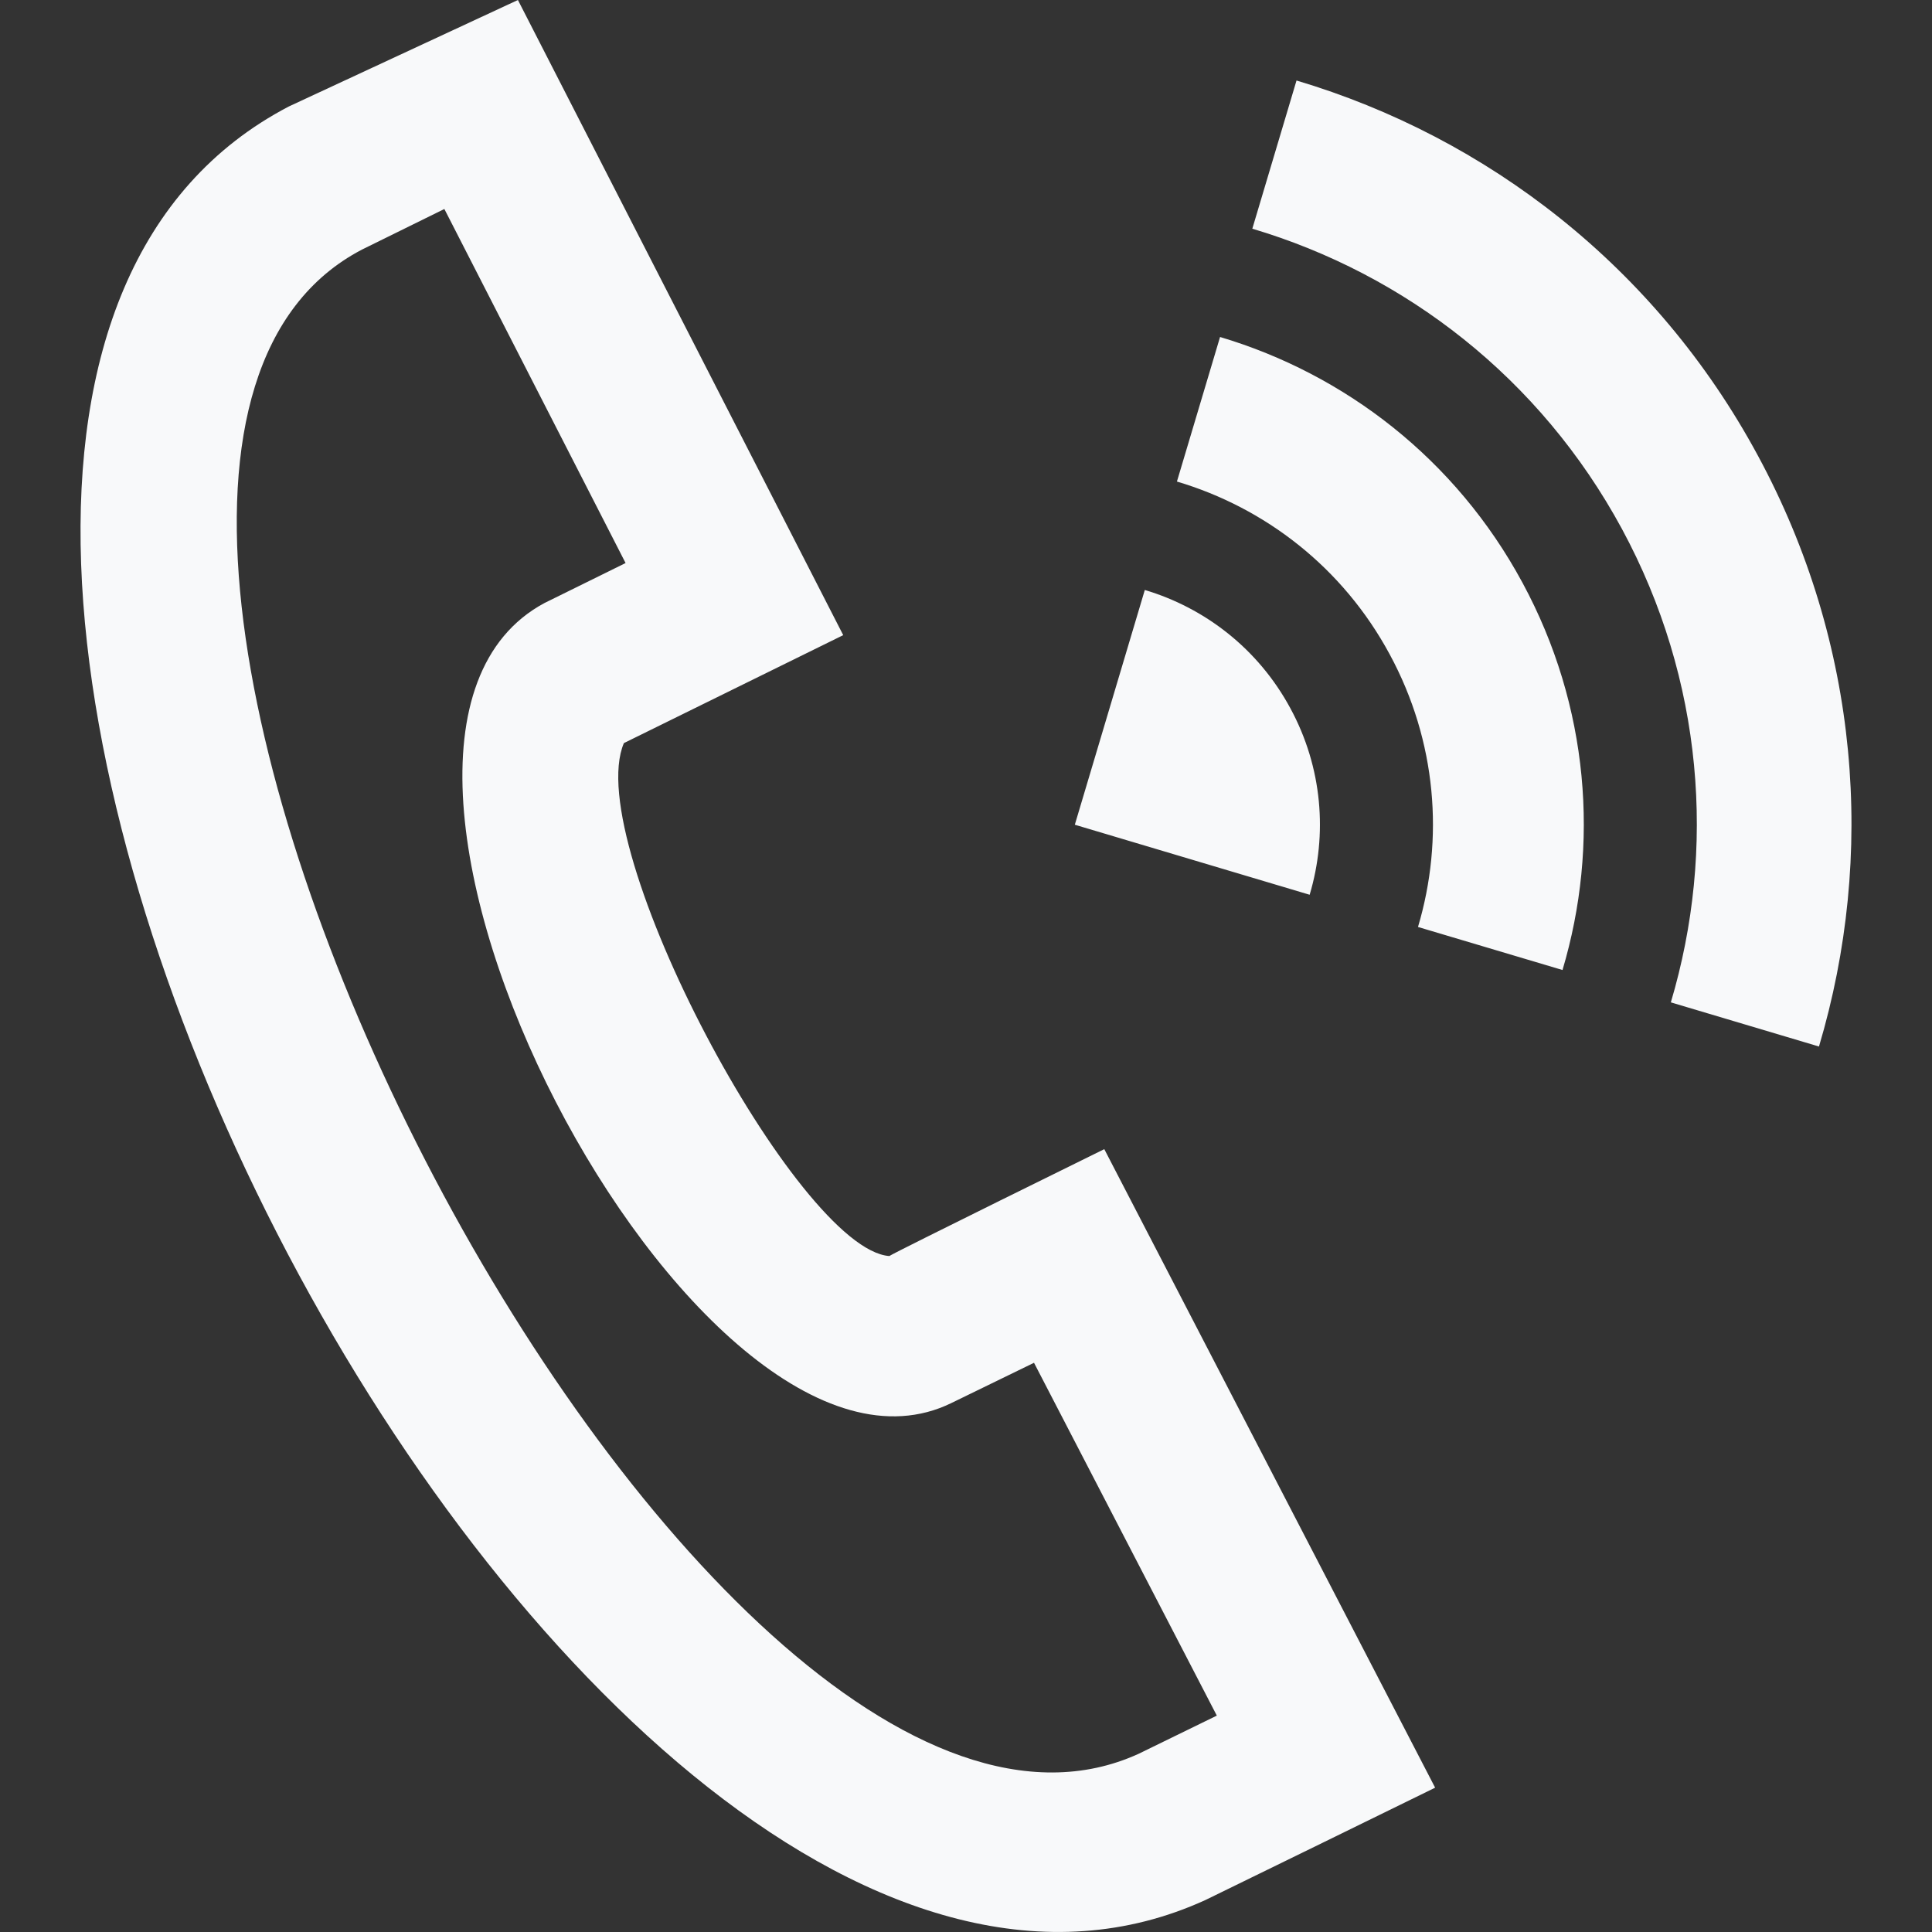 <svg width="40" height="40" viewBox="0 0 40 40" fill="none" xmlns="http://www.w3.org/2000/svg">
<rect x="0" y="0" width="40" height="40" fill="#333333" stroke="none"/>
<path d="M5.983 2.203L10.723 0L17.458 13.15L12.917 15.385C12.02 17.483 16.515 25.867 18.412 26.005C18.562 25.908 22.863 23.792 22.863 23.792L29.713 37.012C29.713 37.012 25.107 39.268 24.957 39.338C11.855 45.323 -6.878 8.908 5.983 2.203ZM9.2 4.327L7.495 5.167C-1.328 9.77 14.457 40.475 23.575 36.31L25.193 35.52L21.408 28.215L19.698 29.048C14.427 31.627 5.928 15.35 11.273 12.485L12.952 11.657L9.2 4.327ZM22.253 17.075L27.115 18.525C27.487 17.28 27.382 15.893 26.715 14.663C26.05 13.432 24.945 12.585 23.702 12.215L22.253 17.075ZM25.26 6.977C27.845 7.747 30.137 9.503 31.52 12.062C32.905 14.622 33.12 17.5 32.35 20.083L29.358 19.192C29.9 17.373 29.747 15.348 28.772 13.547C27.8 11.745 26.187 10.51 24.367 9.97L25.26 6.977ZM26.843 1.667C30.785 2.842 34.282 5.52 36.392 9.427C38.507 13.332 38.835 17.723 37.66 21.667L34.593 20.753C35.533 17.595 35.27 14.077 33.58 10.95C31.887 7.822 29.087 5.675 25.928 4.735L26.843 1.667Z" fill="#F8F9FA"/>
</svg>
